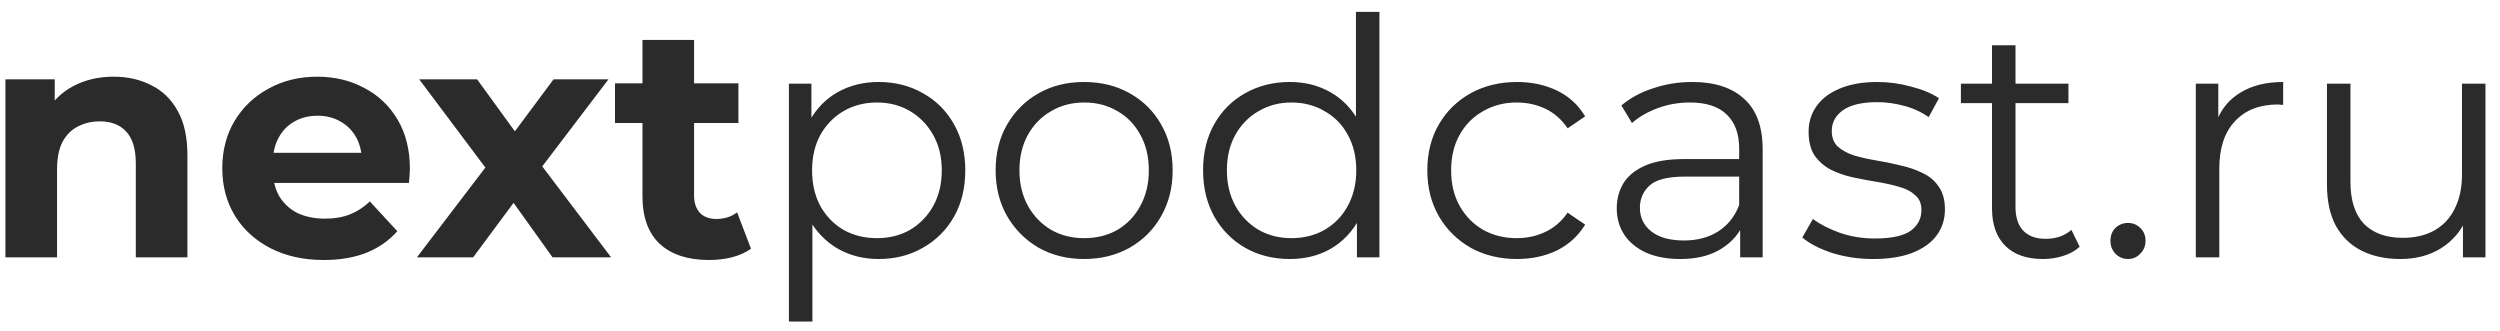 <?xml version="1.0" encoding="UTF-8"?> <svg xmlns="http://www.w3.org/2000/svg" width="136" height="18" viewBox="0 0 136 18" fill="none"><path d="M6.182 4.172C6.95 4.172 7.634 4.328 8.234 4.64C8.846 4.94 9.326 5.408 9.674 6.044C10.022 6.668 10.196 7.472 10.196 8.456V14H7.388V8.888C7.388 8.108 7.214 7.532 6.866 7.16C6.53 6.788 6.05 6.602 5.426 6.602C4.982 6.602 4.58 6.698 4.22 6.89C3.872 7.07 3.596 7.352 3.392 7.736C3.2 8.12 3.104 8.612 3.104 9.212V14H0.296V4.316H2.978V6.998L2.474 6.188C2.822 5.54 3.32 5.042 3.968 4.694C4.616 4.346 5.354 4.172 6.182 4.172ZM17.618 14.144C16.514 14.144 15.542 13.928 14.702 13.496C13.874 13.064 13.232 12.476 12.776 11.732C12.32 10.976 12.092 10.118 12.092 9.158C12.092 8.186 12.314 7.328 12.758 6.584C13.214 5.828 13.832 5.24 14.612 4.82C15.392 4.388 16.274 4.172 17.258 4.172C18.206 4.172 19.058 4.376 19.814 4.784C20.582 5.18 21.188 5.756 21.632 6.512C22.076 7.256 22.298 8.15 22.298 9.194C22.298 9.302 22.292 9.428 22.28 9.572C22.268 9.704 22.256 9.83 22.244 9.95H14.378V8.312H20.768L19.688 8.798C19.688 8.294 19.586 7.856 19.382 7.484C19.178 7.112 18.896 6.824 18.536 6.62C18.176 6.404 17.756 6.296 17.276 6.296C16.796 6.296 16.37 6.404 15.998 6.62C15.638 6.824 15.356 7.118 15.152 7.502C14.948 7.874 14.846 8.318 14.846 8.834V9.266C14.846 9.794 14.96 10.262 15.188 10.67C15.428 11.066 15.758 11.372 16.178 11.588C16.61 11.792 17.114 11.894 17.69 11.894C18.206 11.894 18.656 11.816 19.04 11.66C19.436 11.504 19.796 11.27 20.12 10.958L21.614 12.578C21.17 13.082 20.612 13.472 19.94 13.748C19.268 14.012 18.494 14.144 17.618 14.144ZM22.679 14L27.017 8.312L26.963 9.86L22.805 4.316H25.955L28.583 7.934L27.395 7.97L30.113 4.316H33.101L28.925 9.806V8.294L33.245 14H30.059L27.305 10.148L28.475 10.31L25.739 14H22.679ZM38.569 14.144C37.428 14.144 36.541 13.856 35.904 13.28C35.269 12.692 34.95 11.822 34.95 10.67V2.174H37.758V10.634C37.758 11.042 37.867 11.36 38.083 11.588C38.298 11.804 38.593 11.912 38.965 11.912C39.408 11.912 39.786 11.792 40.099 11.552L40.855 13.532C40.566 13.736 40.218 13.892 39.81 14C39.414 14.096 39.001 14.144 38.569 14.144ZM33.456 6.692V4.532H40.17V6.692H33.456ZM47.795 14.09C46.979 14.09 46.241 13.904 45.581 13.532C44.921 13.148 44.393 12.602 43.997 11.894C43.613 11.174 43.421 10.298 43.421 9.266C43.421 8.234 43.613 7.364 43.997 6.656C44.381 5.936 44.903 5.39 45.563 5.018C46.223 4.646 46.967 4.46 47.795 4.46C48.695 4.46 49.499 4.664 50.207 5.072C50.927 5.468 51.491 6.032 51.899 6.764C52.307 7.484 52.511 8.318 52.511 9.266C52.511 10.226 52.307 11.066 51.899 11.786C51.491 12.506 50.927 13.07 50.207 13.478C49.499 13.886 48.695 14.09 47.795 14.09ZM42.917 17.492V4.55H44.141V7.394L44.015 9.284L44.195 11.192V17.492H42.917ZM47.705 12.956C48.377 12.956 48.977 12.806 49.505 12.506C50.033 12.194 50.453 11.762 50.765 11.21C51.077 10.646 51.233 9.998 51.233 9.266C51.233 8.534 51.077 7.892 50.765 7.34C50.453 6.788 50.033 6.356 49.505 6.044C48.977 5.732 48.377 5.576 47.705 5.576C47.033 5.576 46.427 5.732 45.887 6.044C45.359 6.356 44.939 6.788 44.627 7.34C44.327 7.892 44.177 8.534 44.177 9.266C44.177 9.998 44.327 10.646 44.627 11.21C44.939 11.762 45.359 12.194 45.887 12.506C46.427 12.806 47.033 12.956 47.705 12.956ZM58.968 14.09C58.056 14.09 57.234 13.886 56.502 13.478C55.782 13.058 55.212 12.488 54.792 11.768C54.372 11.036 54.162 10.202 54.162 9.266C54.162 8.318 54.372 7.484 54.792 6.764C55.212 6.044 55.782 5.48 56.502 5.072C57.222 4.664 58.044 4.46 58.968 4.46C59.904 4.46 60.732 4.664 61.452 5.072C62.184 5.48 62.754 6.044 63.162 6.764C63.582 7.484 63.792 8.318 63.792 9.266C63.792 10.202 63.582 11.036 63.162 11.768C62.754 12.488 62.184 13.058 61.452 13.478C60.72 13.886 59.892 14.09 58.968 14.09ZM58.968 12.956C59.652 12.956 60.258 12.806 60.786 12.506C61.314 12.194 61.728 11.762 62.028 11.21C62.34 10.646 62.496 9.998 62.496 9.266C62.496 8.522 62.34 7.874 62.028 7.322C61.728 6.77 61.314 6.344 60.786 6.044C60.258 5.732 59.658 5.576 58.986 5.576C58.314 5.576 57.714 5.732 57.186 6.044C56.658 6.344 56.238 6.77 55.926 7.322C55.614 7.874 55.458 8.522 55.458 9.266C55.458 9.998 55.614 10.646 55.926 11.21C56.238 11.762 56.658 12.194 57.186 12.506C57.714 12.806 58.308 12.956 58.968 12.956ZM70.163 14.09C69.263 14.09 68.453 13.886 67.733 13.478C67.025 13.07 66.467 12.506 66.059 11.786C65.651 11.054 65.447 10.214 65.447 9.266C65.447 8.306 65.651 7.466 66.059 6.746C66.467 6.026 67.025 5.468 67.733 5.072C68.453 4.664 69.263 4.46 70.163 4.46C70.991 4.46 71.729 4.646 72.377 5.018C73.037 5.39 73.559 5.936 73.943 6.656C74.339 7.364 74.537 8.234 74.537 9.266C74.537 10.286 74.345 11.156 73.961 11.876C73.577 12.596 73.055 13.148 72.395 13.532C71.747 13.904 71.003 14.09 70.163 14.09ZM70.253 12.956C70.925 12.956 71.525 12.806 72.053 12.506C72.593 12.194 73.013 11.762 73.313 11.21C73.625 10.646 73.781 9.998 73.781 9.266C73.781 8.522 73.625 7.874 73.313 7.322C73.013 6.77 72.593 6.344 72.053 6.044C71.525 5.732 70.925 5.576 70.253 5.576C69.593 5.576 68.999 5.732 68.471 6.044C67.943 6.344 67.523 6.77 67.211 7.322C66.899 7.874 66.743 8.522 66.743 9.266C66.743 9.998 66.899 10.646 67.211 11.21C67.523 11.762 67.943 12.194 68.471 12.506C68.999 12.806 69.593 12.956 70.253 12.956ZM73.817 14V11.156L73.943 9.248L73.763 7.34V0.644H75.041V14H73.817ZM82.524 14.09C81.588 14.09 80.748 13.886 80.004 13.478C79.272 13.058 78.696 12.488 78.276 11.768C77.856 11.036 77.646 10.202 77.646 9.266C77.646 8.318 77.856 7.484 78.276 6.764C78.696 6.044 79.272 5.48 80.004 5.072C80.748 4.664 81.588 4.46 82.524 4.46C83.328 4.46 84.054 4.616 84.702 4.928C85.35 5.24 85.86 5.708 86.232 6.332L85.278 6.98C84.954 6.5 84.552 6.146 84.072 5.918C83.592 5.69 83.07 5.576 82.506 5.576C81.834 5.576 81.228 5.732 80.688 6.044C80.148 6.344 79.722 6.77 79.41 7.322C79.098 7.874 78.942 8.522 78.942 9.266C78.942 10.01 79.098 10.658 79.41 11.21C79.722 11.762 80.148 12.194 80.688 12.506C81.228 12.806 81.834 12.956 82.506 12.956C83.07 12.956 83.592 12.842 84.072 12.614C84.552 12.386 84.954 12.038 85.278 11.57L86.232 12.218C85.86 12.83 85.35 13.298 84.702 13.622C84.054 13.934 83.328 14.09 82.524 14.09ZM94.665 14V11.912L94.611 11.57V8.078C94.611 7.274 94.383 6.656 93.927 6.224C93.483 5.792 92.817 5.576 91.929 5.576C91.317 5.576 90.735 5.678 90.183 5.882C89.631 6.086 89.163 6.356 88.779 6.692L88.203 5.738C88.683 5.33 89.259 5.018 89.931 4.802C90.603 4.574 91.311 4.46 92.055 4.46C93.279 4.46 94.221 4.766 94.881 5.378C95.553 5.978 95.889 6.896 95.889 8.132V14H94.665ZM91.407 14.09C90.699 14.09 90.081 13.976 89.553 13.748C89.037 13.508 88.641 13.184 88.365 12.776C88.089 12.356 87.951 11.876 87.951 11.336C87.951 10.844 88.065 10.4 88.293 10.004C88.533 9.596 88.917 9.272 89.445 9.032C89.985 8.78 90.705 8.654 91.605 8.654H94.863V9.608H91.641C90.729 9.608 90.093 9.77 89.733 10.094C89.385 10.418 89.211 10.82 89.211 11.3C89.211 11.84 89.421 12.272 89.841 12.596C90.261 12.92 90.849 13.082 91.605 13.082C92.325 13.082 92.943 12.92 93.459 12.596C93.987 12.26 94.371 11.78 94.611 11.156L94.899 12.038C94.659 12.662 94.239 13.16 93.639 13.532C93.051 13.904 92.307 14.09 91.407 14.09ZM101.898 14.09C101.118 14.09 100.38 13.982 99.684 13.766C98.988 13.538 98.442 13.256 98.046 12.92L98.622 11.912C99.006 12.2 99.498 12.452 100.098 12.668C100.698 12.872 101.328 12.974 101.988 12.974C102.888 12.974 103.536 12.836 103.932 12.56C104.328 12.272 104.526 11.894 104.526 11.426C104.526 11.078 104.412 10.808 104.184 10.616C103.968 10.412 103.68 10.262 103.32 10.166C102.96 10.058 102.558 9.968 102.114 9.896C101.67 9.824 101.226 9.74 100.782 9.644C100.35 9.548 99.954 9.41 99.594 9.23C99.234 9.038 98.94 8.78 98.712 8.456C98.496 8.132 98.388 7.7 98.388 7.16C98.388 6.644 98.532 6.182 98.82 5.774C99.108 5.366 99.528 5.048 100.08 4.82C100.644 4.58 101.328 4.46 102.132 4.46C102.744 4.46 103.356 4.544 103.968 4.712C104.58 4.868 105.084 5.078 105.48 5.342L104.922 6.368C104.502 6.08 104.052 5.876 103.572 5.756C103.092 5.624 102.612 5.558 102.132 5.558C101.28 5.558 100.65 5.708 100.242 6.008C99.846 6.296 99.648 6.668 99.648 7.124C99.648 7.484 99.756 7.766 99.972 7.97C100.2 8.174 100.494 8.336 100.854 8.456C101.226 8.564 101.628 8.654 102.06 8.726C102.504 8.798 102.942 8.888 103.374 8.996C103.818 9.092 104.22 9.23 104.58 9.41C104.952 9.578 105.246 9.824 105.462 10.148C105.69 10.46 105.804 10.874 105.804 11.39C105.804 11.942 105.648 12.422 105.336 12.83C105.036 13.226 104.592 13.538 104.004 13.766C103.428 13.982 102.726 14.09 101.898 14.09ZM111.137 14.09C110.249 14.09 109.565 13.85 109.085 13.37C108.605 12.89 108.365 12.212 108.365 11.336V2.462H109.643V11.264C109.643 11.816 109.781 12.242 110.057 12.542C110.345 12.842 110.753 12.992 111.281 12.992C111.845 12.992 112.313 12.83 112.685 12.506L113.135 13.424C112.883 13.652 112.577 13.82 112.217 13.928C111.869 14.036 111.509 14.09 111.137 14.09ZM106.673 5.612V4.55H112.523V5.612H106.673ZM115.763 14.09C115.499 14.09 115.271 13.994 115.079 13.802C114.899 13.61 114.809 13.376 114.809 13.1C114.809 12.812 114.899 12.578 115.079 12.398C115.271 12.218 115.499 12.128 115.763 12.128C116.027 12.128 116.249 12.218 116.429 12.398C116.621 12.578 116.717 12.812 116.717 13.1C116.717 13.376 116.621 13.61 116.429 13.802C116.249 13.994 116.027 14.09 115.763 14.09ZM119.452 14V4.55H120.676V7.124L120.55 6.674C120.814 5.954 121.258 5.408 121.882 5.036C122.506 4.652 123.28 4.46 124.204 4.46V5.702C124.156 5.702 124.108 5.702 124.06 5.702C124.012 5.69 123.964 5.684 123.916 5.684C122.92 5.684 122.14 5.99 121.576 6.602C121.012 7.202 120.73 8.06 120.73 9.176V14H119.452ZM130.583 14.09C129.779 14.09 129.077 13.94 128.477 13.64C127.877 13.34 127.409 12.89 127.073 12.29C126.749 11.69 126.587 10.94 126.587 10.04V4.55H127.865V9.896C127.865 10.904 128.111 11.666 128.603 12.182C129.107 12.686 129.809 12.938 130.709 12.938C131.369 12.938 131.939 12.806 132.419 12.542C132.911 12.266 133.283 11.87 133.535 11.354C133.799 10.838 133.931 10.22 133.931 9.5V4.55H135.209V14H133.985V11.408L134.183 11.876C133.883 12.572 133.415 13.118 132.779 13.514C132.155 13.898 131.423 14.09 130.583 14.09Z" fill="#2B2B2B"></path></svg> 